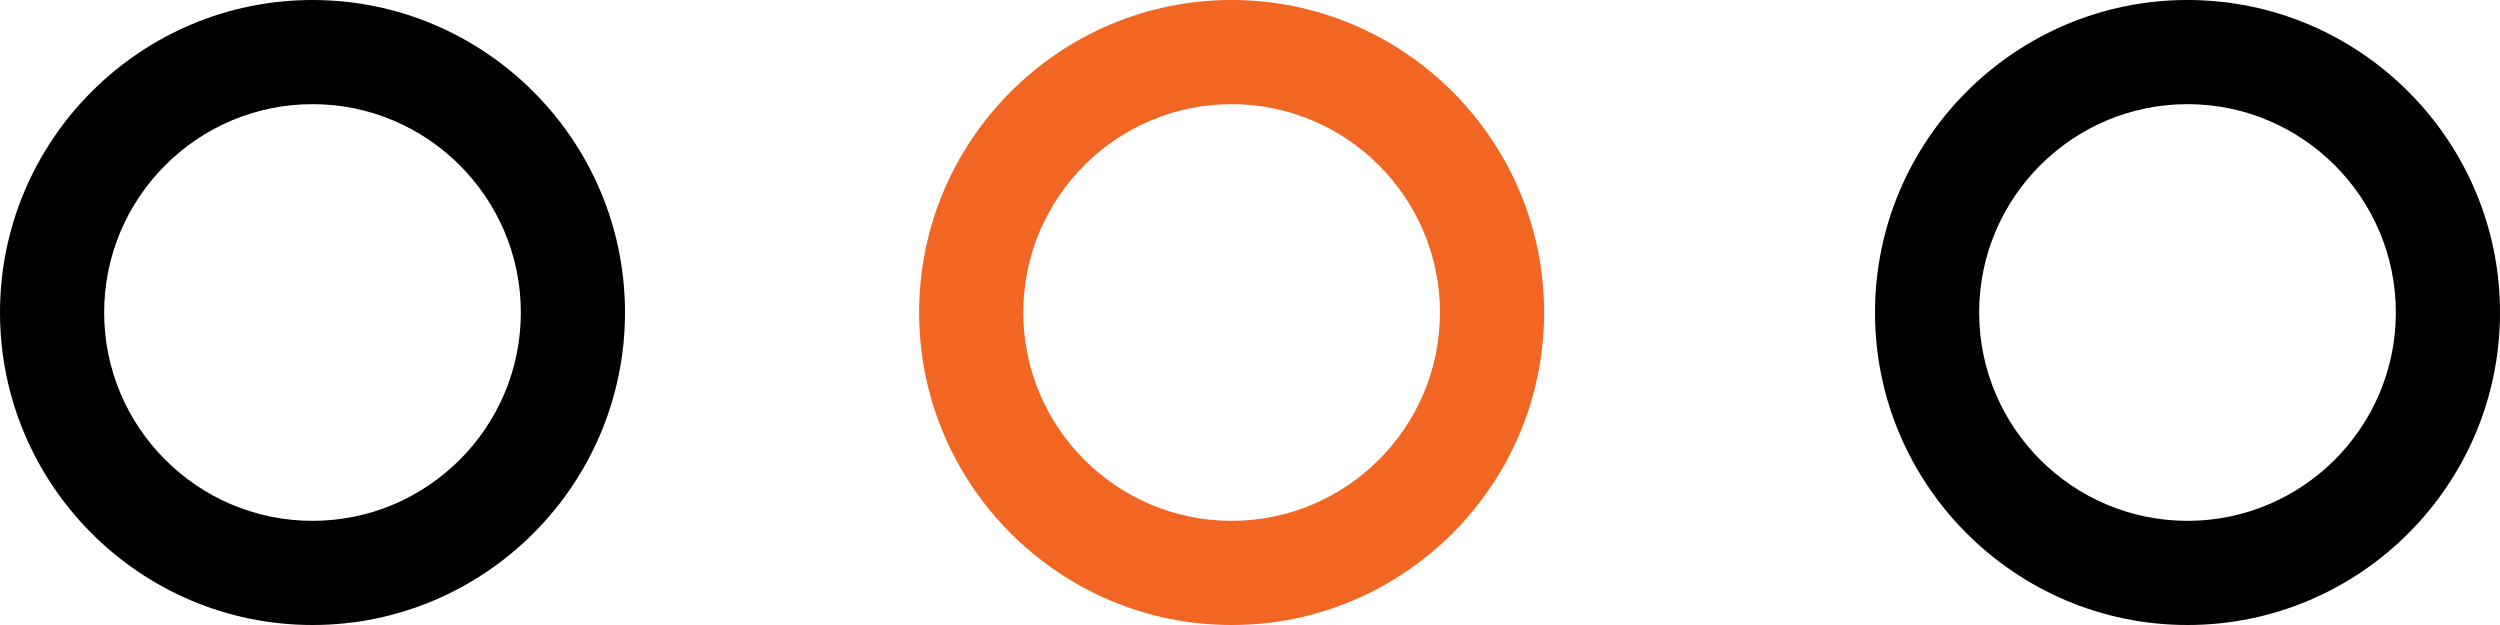 <?xml version="1.0" encoding="UTF-8"?>
<svg width="68px" height="17px" viewBox="0 0 68 17" version="1.1" xmlns="http://www.w3.org/2000/svg" xmlns:xlink="http://www.w3.org/1999/xlink">
    <!-- Generator: Sketch 53.2 (72643) - https://sketchapp.com -->
    <title>006-more copy@2x</title>
    <desc>Created with Sketch.</desc>
    <g id="Page-1" stroke="none" stroke-width="1" fill="none" fill-rule="evenodd">
        <g id="Poznaj-druk-3D" transform="translate(-1079, -2621)" fill-rule="nonzero">
            <g id="006-more-copy" transform="translate(1079, 2621)">
                <path d="M8.5,0 C3.814,0 0,3.814 0,8.5 C0,13.186 3.814,17 8.5,17 C13.186,17 17,13.186 17,8.5 C17,3.814 13.186,0 8.5,0 Z M8.5,14.167 C5.375,14.167 2.833,11.625 2.833,8.5 C2.833,5.375 5.375,2.833 8.5,2.833 C11.625,2.833 14.167,5.375 14.167,8.5 C14.167,11.625 11.625,14.167 8.5,14.167 Z" id="Shape" fill="#000000"></path>
                <path d="M33.5,0 C28.814,0 25,3.814 25,8.5 C25,13.186 28.814,17 33.5,17 C38.186,17 42,13.186 42,8.5 C42,3.814 38.186,0 33.5,0 Z M33.5,14.167 C30.375,14.167 27.833,11.625 27.833,8.5 C27.833,5.375 30.375,2.833 33.5,2.833 C36.625,2.833 39.167,5.375 39.167,8.5 C39.167,11.625 36.625,14.167 33.5,14.167 Z" id="Shape" fill="#F16623"></path>
                <path d="M59.5,0 C54.814,0 51,3.814 51,8.5 C51,13.186 54.814,17 59.5,17 C64.186,17 68,13.186 68,8.5 C68,3.814 64.186,0 59.5,0 Z M59.5,14.167 C56.375,14.167 53.833,11.625 53.833,8.5 C53.833,5.375 56.375,2.833 59.5,2.833 C62.625,2.833 65.167,5.375 65.167,8.5 C65.167,11.625 62.625,14.167 59.5,14.167 Z" id="Shape" fill="#000000"></path>
            </g>
        </g>
    </g>
</svg>